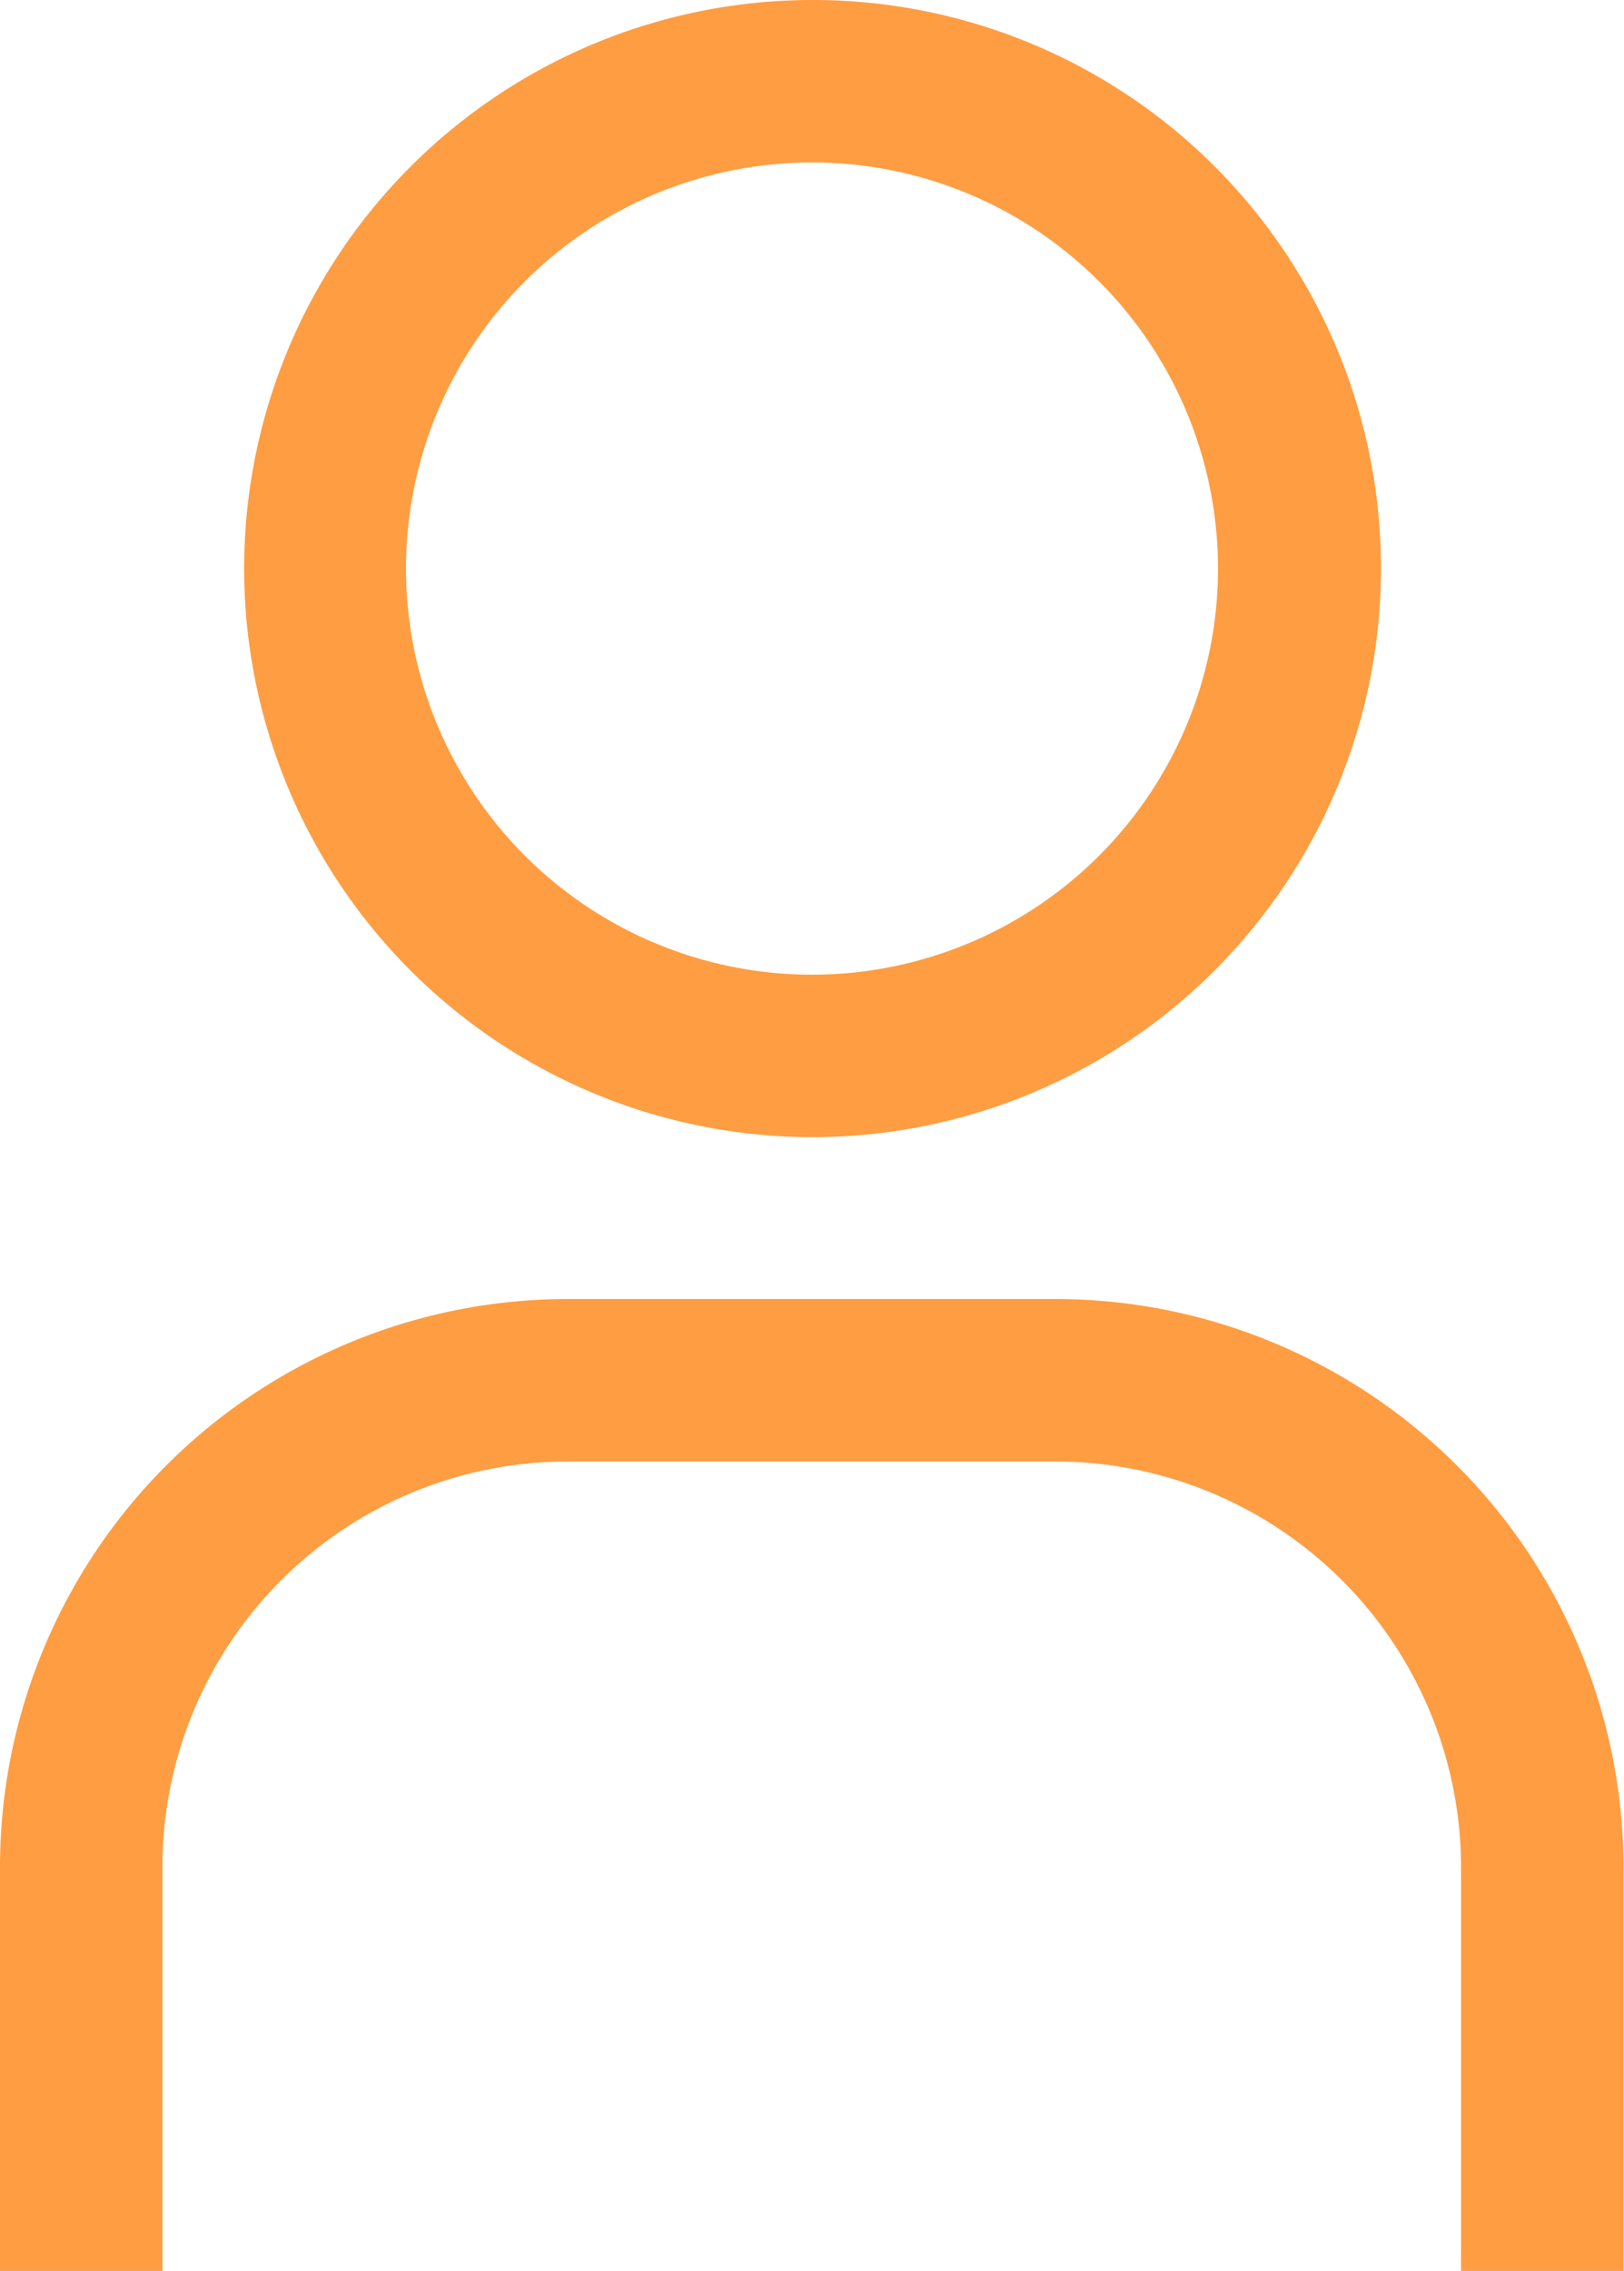 <?xml version="1.0" encoding="UTF-8" standalone="no"?><svg xmlns="http://www.w3.org/2000/svg" xmlns:xlink="http://www.w3.org/1999/xlink" data-name="Layer 1" fill="#ff9d42" height="41.1" preserveAspectRatio="xMidYMid meet" version="1" viewBox="-0.0 -0.0 29.4 41.1" width="29.4" zoomAndPan="magnify"><g id="change1_1"><path d="M14.69,2.94a7.35,7.35,0,1,1-7.34,7.34,7.35,7.35,0,0,1,7.34-7.34m0-2.94A10.29,10.29,0,1,0,25,10.28,10.28,10.28,0,0,0,14.69,0Z" data-name="Trazado 206"/><path d="M29.39,41.14H26.45V33.79a7.35,7.35,0,0,0-7.35-7.34H10.28a7.34,7.34,0,0,0-7.34,7.34h0v7.35H0V33.79A10.28,10.28,0,0,1,10.28,23.51H19.1A10.29,10.29,0,0,1,29.39,33.79Z" data-name="Trazado 207"/></g></svg>